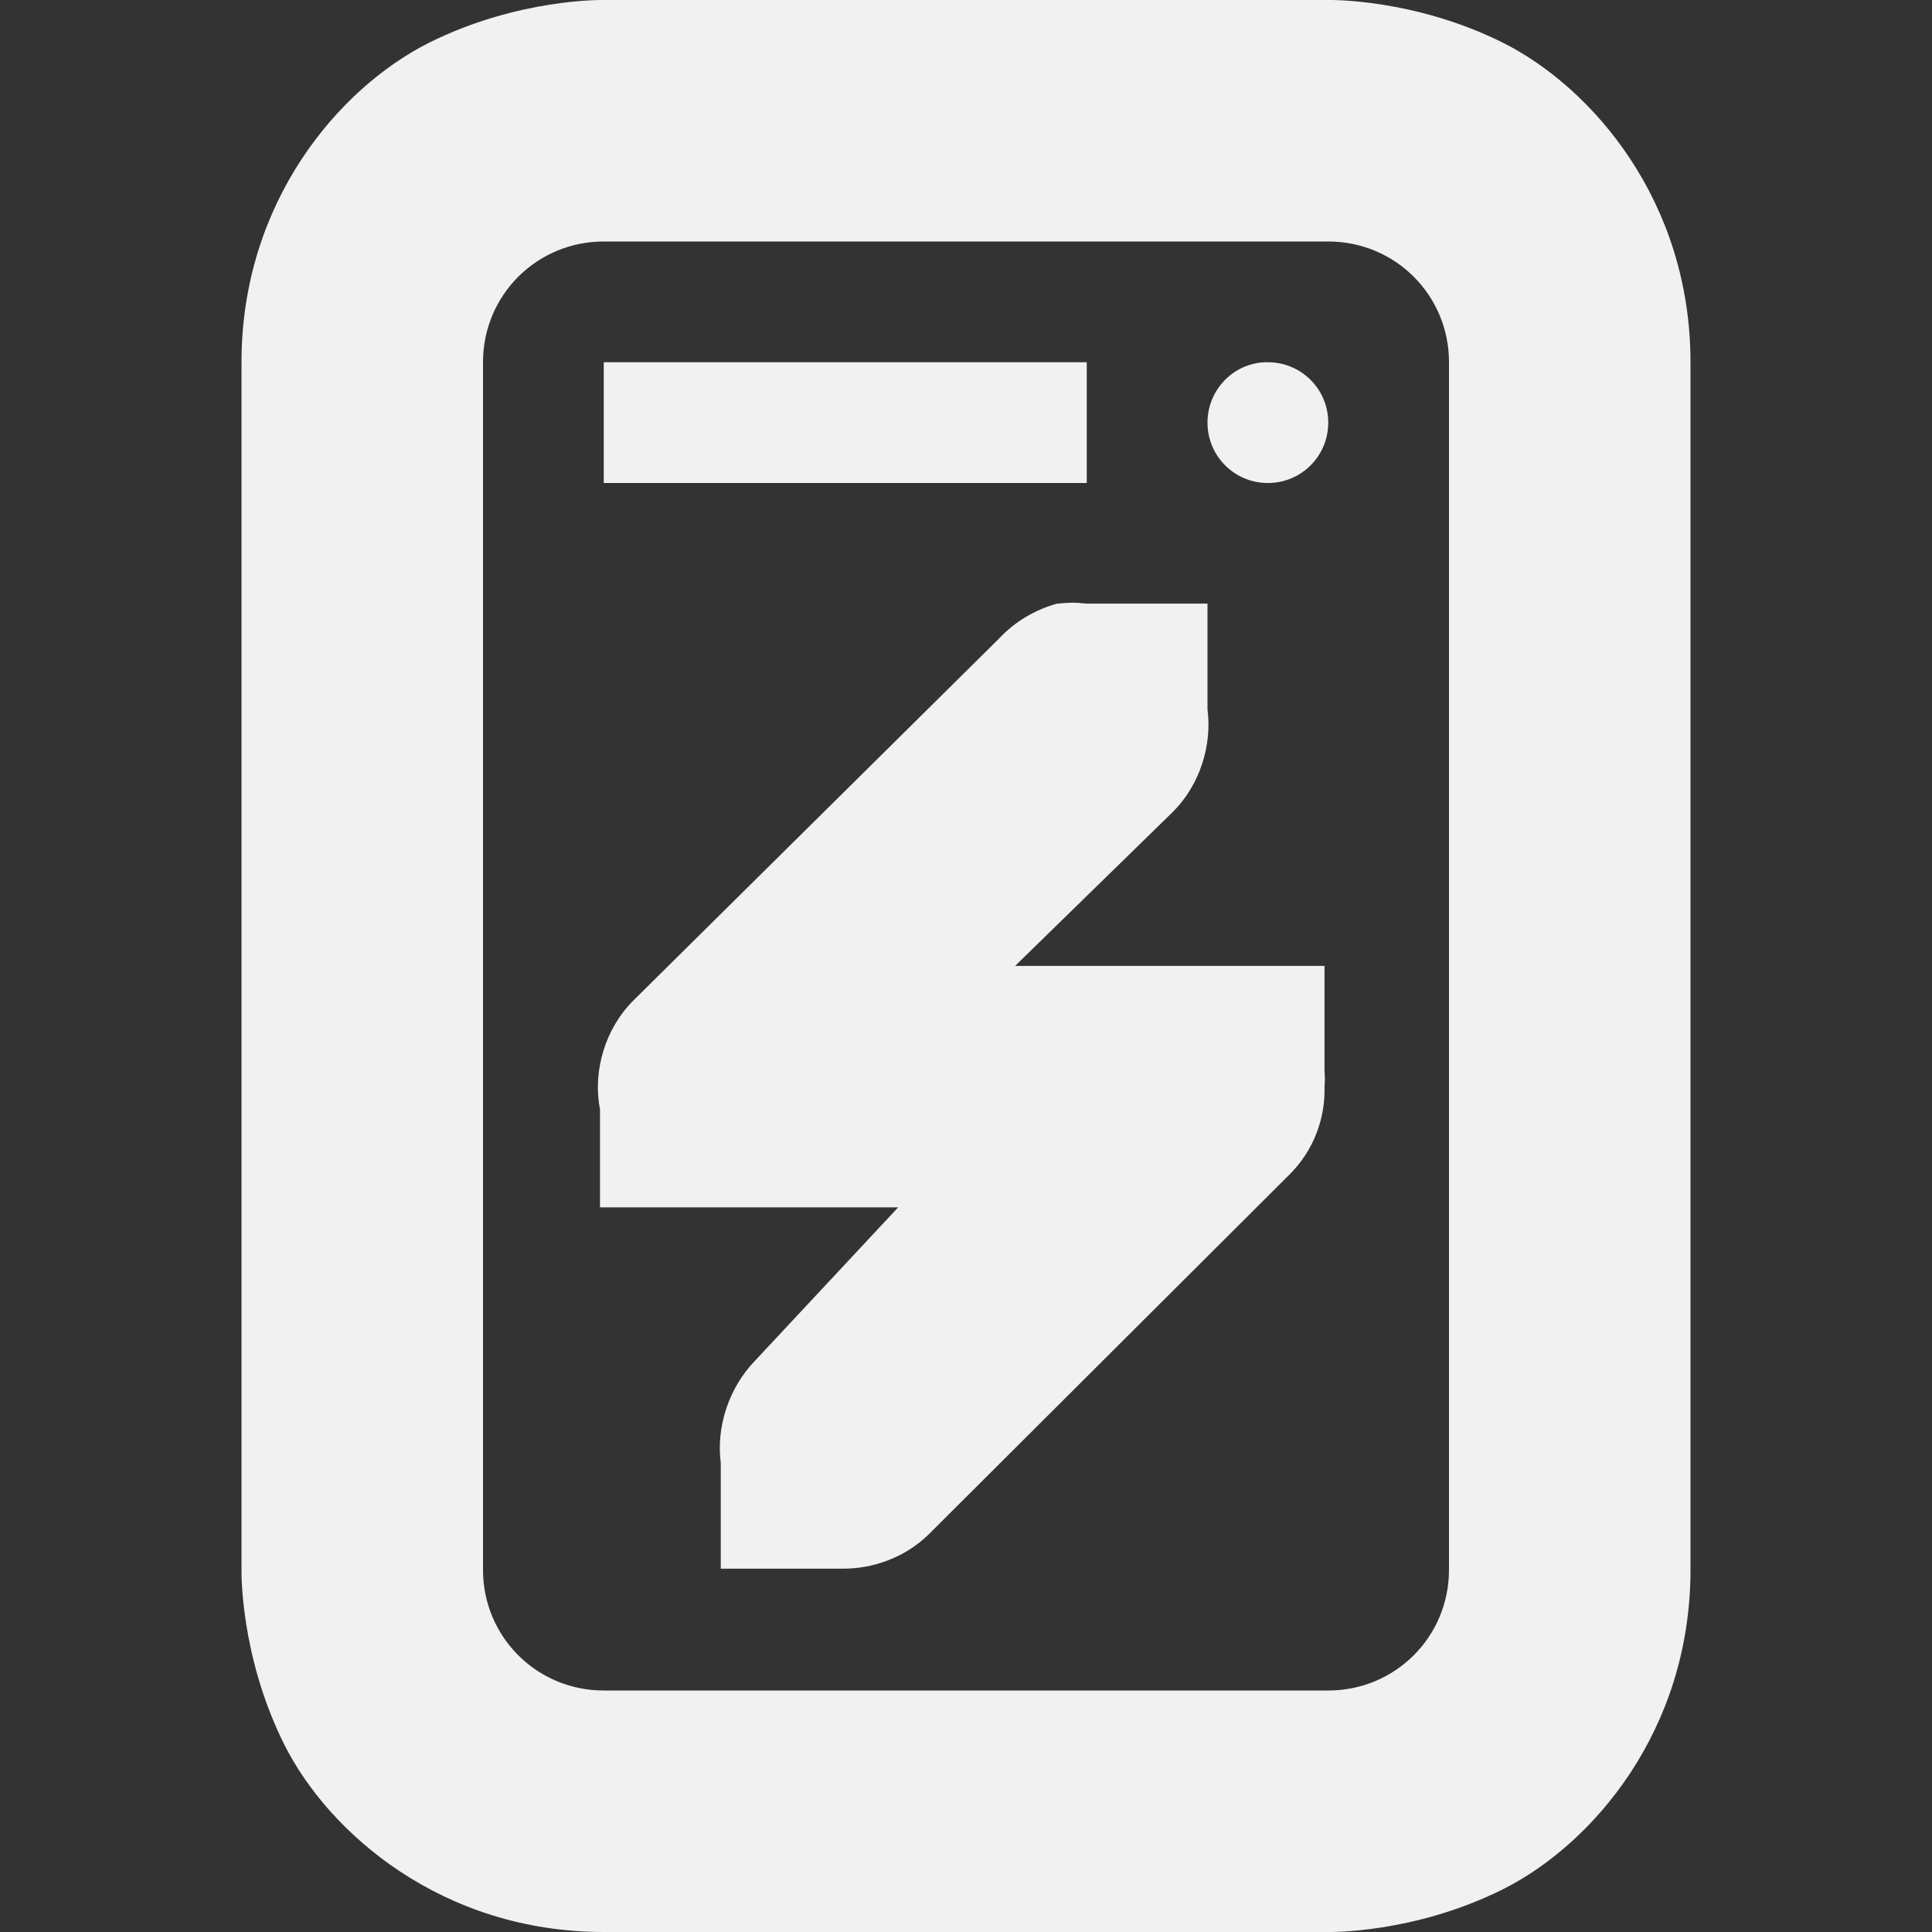 <?xml version="1.0" encoding="UTF-8"?>
<svg height="16px" viewBox="0 0 16 16" width="16px" xmlns="http://www.w3.org/2000/svg">
    <rect x="0" y="0" width="16" height="16" fill="#333333" stroke="none"/>
    <path d="m 5 0 s -0.707 -0.016 -1.449 0.355 c -0.738 0.371 -1.551 1.312 -1.551 2.645 v 10 s -0.016 0.707 0.355 1.449 c 0.371 0.738 1.312 1.551 2.645 1.551 h 6 s 0.707 0.016 1.449 -0.355 c 0.738 -0.371 1.551 -1.312 1.551 -2.645 v -10 c 0 -1.332 -0.812 -2.273 -1.551 -2.645 c -0.742 -0.371 -1.449 -0.355 -1.449 -0.355 z m 0 2 h 6 c 0.555 0 1 0.445 1 1 v 10 c 0 0.555 -0.445 1 -1 1 h -6 c -0.555 0 -1 -0.445 -1 -1 v -10 c 0 -0.555 0.445 -1 1 -1 z m 0 1 v 1 h 4 v -1 z m 5.473 0 c -0.262 0.012 -0.473 0.23 -0.473 0.5 c 0 0.277 0.223 0.5 0.5 0.5 s 0.5 -0.223 0.5 -0.5 s -0.223 -0.5 -0.5 -0.5 c -0.008 0 -0.016 0 -0.027 0 z m -1.598 1.992 c -0.043 0 -0.082 0.004 -0.125 0.008 c -0.18 0.051 -0.344 0.148 -0.469 0.281 l -3.031 3 c -0.234 0.23 -0.344 0.582 -0.281 0.906 v 0.812 h 2.469 l -1.188 1.273 c -0.211 0.219 -0.32 0.539 -0.281 0.844 v 0.094 v 0.781 h 1 c 0.266 0.004 0.531 -0.098 0.719 -0.281 l 3 -2.992 c 0.188 -0.191 0.289 -0.453 0.281 -0.719 c 0.004 -0.043 0.004 -0.082 0 -0.125 v -0.875 h -2.562 l 1.312 -1.281 c 0.215 -0.219 0.32 -0.539 0.281 -0.844 c 0 -0.031 0 -0.062 0 -0.094 v -0.781 h -0.938 c -0.02 0 -0.043 0 -0.062 0 c -0.043 -0.004 -0.082 -0.008 -0.125 -0.008 z m 0 0" fill="#F1F1F1"/>
</svg>
